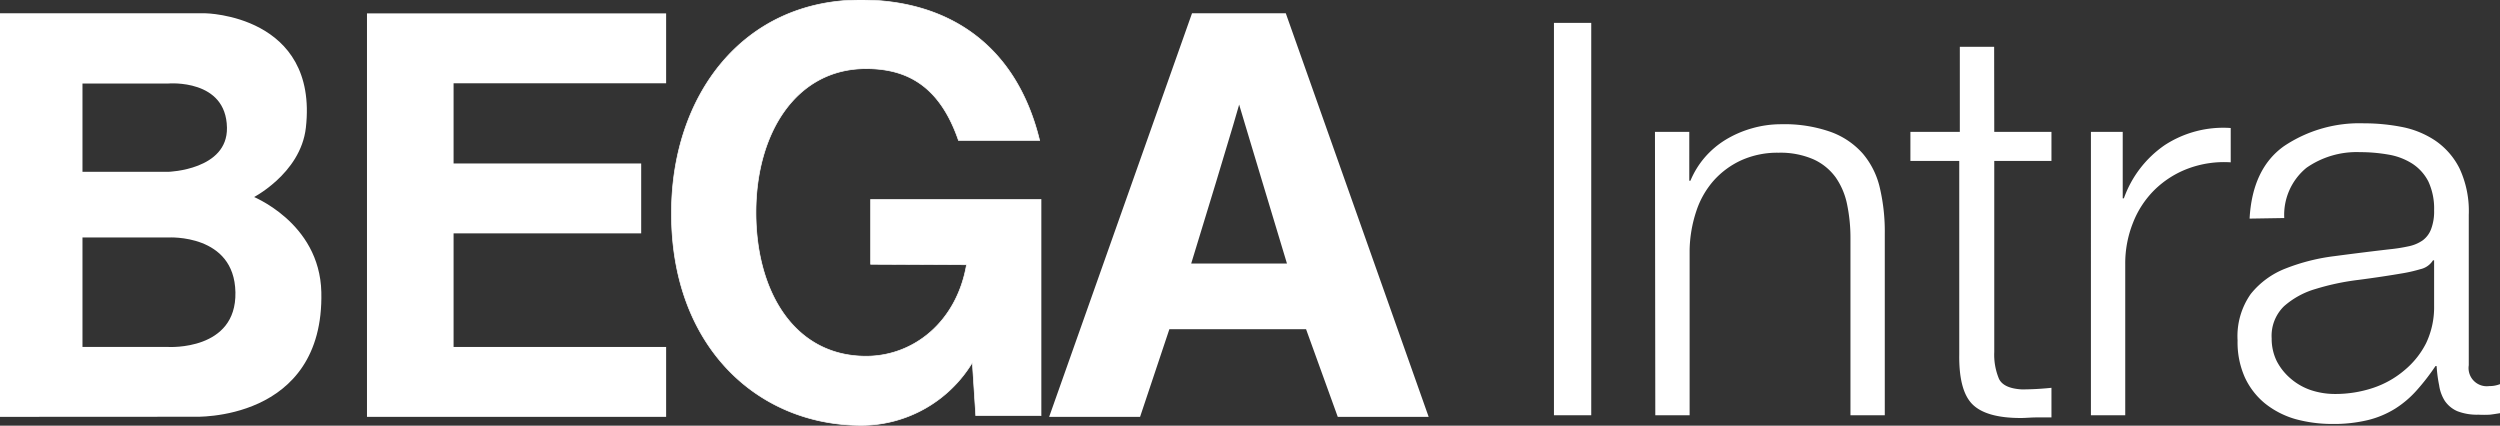 <svg xmlns="http://www.w3.org/2000/svg" viewBox="0 0 218.54 37.21"><rect x="0" y="0" width="218.54" height="37.21" fill="#333333" stroke="none"/><defs><style>.ad9da974-2dd1-431e-8333-665105b38fd1,.eebf1f0e-01a8-48d4-9287-45687a142845{fill:#fff;}.a3c85454-96e3-4dea-b436-b93e86a7ca10,.aa93179c-566d-4f78-9685-7f837a148fd7,.eebf1f0e-01a8-48d4-9287-45687a142845{fill-rule:evenodd;}.a3c85454-96e3-4dea-b436-b93e86a7ca10,.aa93179c-566d-4f78-9685-7f837a148fd7{fill:none;stroke:#fff;stroke-miterlimit:3.86;}.a3c85454-96e3-4dea-b436-b93e86a7ca10{stroke-width:0.28px;}.aa93179c-566d-4f78-9685-7f837a148fd7{stroke-width:0.06px;}</style></defs><title>Element 1</title><g id="b3bddd31-5f22-46c4-b248-9587bde7fa37" data-name="Ebene 2"><g id="bb1c15f0-7282-4fad-8d6e-09315ca6d205" data-name="Ebene 1"><path class="eebf1f0e-01a8-48d4-9287-45687a142845" d="M7.07,15.16v-8h7.65s5.18-.44,5.26,4c.06,3.85-5.26,4-5.26,4Zm0,15.31V20.62h7.65s5.9-.35,6,4.93-6,4.92-6,4.92ZM.14,36.3v-35H17.93s9.76.13,8.67,9.84c-.45,4-4.7,6.1-4.7,6.1s5.91,2.25,6.05,8.3c.26,11.25-11,10.75-11,10.75Z"/><path class="a3c85454-96e3-4dea-b436-b93e86a7ca10" d="M7.07,15.16v-8h7.65s5.18-.44,5.26,4c.06,3.85-5.26,4-5.26,4Zm0,15.31V20.62h7.65s5.9-.35,6,4.93-6,4.92-6,4.92ZM.14,36.3v-35H17.93s9.76.13,8.67,9.84c-.45,4-4.7,6.1-4.7,6.1s5.91,2.25,6.05,8.3c.26,11.25-11,10.75-11,10.75Z"/><path class="eebf1f0e-01a8-48d4-9287-45687a142845" d="M108.31,8.6c.07.13-4.37,14.58-4.37,14.58h8.75S108.25,8.47,108.31,8.6ZM91.91,36.3l12.39-35h8l12.39,35h-7.65l-2.77-7.66H102.12L99.56,36.3Z"/><path class="a3c85454-96e3-4dea-b436-b93e86a7ca10" d="M108.31,8.6c.07.13-4.37,14.58-4.37,14.58h8.75S108.25,8.47,108.31,8.6ZM91.91,36.3l12.39-35h8l12.39,35h-7.65l-2.77-7.66H102.12L99.56,36.3Z"/><polygon class="eebf1f0e-01a8-48d4-9287-45687a142845" points="32.22 36.3 32.22 1.31 58.09 1.31 58.09 7.14 39.51 7.14 39.51 14.43 55.91 14.43 55.91 20.26 39.51 20.26 39.51 30.47 58.09 30.47 58.09 36.3 32.22 36.3"/><polygon class="a3c85454-96e3-4dea-b436-b93e86a7ca10" points="32.22 36.3 32.22 1.31 58.09 1.31 58.09 7.14 39.51 7.14 39.51 14.43 55.91 14.43 55.91 20.26 39.51 20.26 39.51 30.47 58.09 30.47 58.09 36.3 32.22 36.3"/><path class="eebf1f0e-01a8-48d4-9287-45687a142845" d="M76.11,23.1V17.44H91V36.33h-5.7L85,31.69a11.37,11.37,0,0,1-9.69,5.49c-9.17,0-16.65-7-16.61-18.57C58.69,8.44,64.87,0,75.26,0c7.18,0,13.49,3.53,15.62,12.28H83.79C82.14,7.48,79.26,6,75.71,6c-6.12,0-9.63,5.63-9.63,12.57s3.37,12.57,9.63,12.57c4.16,0,7.92-3,8.78-8Z"/><path class="aa93179c-566d-4f78-9685-7f837a148fd7" d="M76.11,23.1V17.44H91V36.33h-5.7L85,31.69a11.37,11.37,0,0,1-9.69,5.49c-9.17,0-16.65-7-16.61-18.57C58.69,8.44,64.87,0,75.26,0c7.18,0,13.49,3.53,15.62,12.28H83.79C82.14,7.48,79.26,6,75.71,6c-6.12,0-9.63,5.63-9.63,12.57s3.37,12.57,9.63,12.57c4.16,0,7.92-3,8.78-8Z"/><path class="ad9da974-2dd1-431e-8333-665105b38fd1" d="M135.84,2h3.26V36.3h-3.26Z"/><path class="ad9da974-2dd1-431e-8333-665105b38fd1" d="M144.67,11.53h3V15.8h.1a7.62,7.62,0,0,1,1.22-2,7.79,7.79,0,0,1,1.85-1.58,9.34,9.34,0,0,1,2.3-1,9.19,9.19,0,0,1,2.55-.36,12.14,12.14,0,0,1,4.34.67,6.83,6.83,0,0,1,2.81,1.9,7.07,7.07,0,0,1,1.49,3,16.74,16.74,0,0,1,.43,4V36.3h-3V20.84a14.47,14.47,0,0,0-.29-2.95,6.31,6.31,0,0,0-1-2.38,4.9,4.9,0,0,0-1.94-1.58,7.24,7.24,0,0,0-3.05-.58,7.71,7.71,0,0,0-3.24.65,7.32,7.32,0,0,0-2.43,1.78,7.65,7.65,0,0,0-1.53,2.69,11.39,11.39,0,0,0-.58,3.38V36.3h-3Z"/><path class="ad9da974-2dd1-431e-8333-665105b38fd1" d="M174.33,11.53h5v2.54h-5V30.78a5.47,5.47,0,0,0,.41,2.33q.4.84,2,.93a25,25,0,0,0,2.59-.14v2.59c-.45,0-.89,0-1.34,0s-.9.05-1.35.05c-2,0-3.42-.4-4.22-1.2s-1.18-2.26-1.15-4.37V14.07H167V11.53h4.32V4.09h3Z"/><path class="ad9da974-2dd1-431e-8333-665105b38fd1" d="M182.78,11.53h2.78v5.81h.1a9.5,9.5,0,0,1,3.58-4.66A9.37,9.37,0,0,1,195,11.19v3a9,9,0,0,0-3.74.55,8.37,8.37,0,0,0-2.91,1.85,8.25,8.25,0,0,0-1.89,2.88,9.57,9.57,0,0,0-.68,3.6V36.3h-3Z"/><path class="ad9da974-2dd1-431e-8333-665105b38fd1" d="M196.65,19.11q.24-4.36,3-6.33a11.83,11.83,0,0,1,7-2,17.24,17.24,0,0,1,3.27.31,8,8,0,0,1,2.93,1.18A6.43,6.43,0,0,1,215,14.72a8.8,8.8,0,0,1,.81,4.06V31.93a1.59,1.59,0,0,0,1.78,1.82,2.53,2.53,0,0,0,1-.19v2.55c-.35.06-.67.11-.94.14a9.42,9.42,0,0,1-1,0,4.75,4.75,0,0,1-1.85-.31,2.57,2.57,0,0,1-1.08-.89,3.45,3.45,0,0,1-.5-1.37A11.74,11.74,0,0,1,213,32h-.1a19.2,19.2,0,0,1-1.65,2.13,8.77,8.77,0,0,1-1.87,1.59,8.21,8.21,0,0,1-2.38,1,12.68,12.68,0,0,1-3.12.34,12.08,12.08,0,0,1-3.24-.43A7.62,7.62,0,0,1,198,35.27,6.42,6.42,0,0,1,196.24,33a7.52,7.52,0,0,1-.64-3.24,6.41,6.41,0,0,1,1.15-4.06,7.26,7.26,0,0,1,3.05-2.23,17.43,17.43,0,0,1,4.27-1.08c1.58-.21,3.19-.41,4.82-.6a14.15,14.15,0,0,0,1.66-.26,3.33,3.33,0,0,0,1.22-.51,2.16,2.16,0,0,0,.75-1,4.34,4.34,0,0,0,.26-1.63,5.62,5.62,0,0,0-.5-2.52,4.06,4.06,0,0,0-1.4-1.56,5.6,5.6,0,0,0-2.06-.79,14.33,14.33,0,0,0-2.52-.22,7.66,7.66,0,0,0-4.68,1.37,5.32,5.32,0,0,0-1.94,4.39Zm16.13,3.65h-.1a1.74,1.74,0,0,1-1.1.77,13.09,13.09,0,0,1-1.44.34q-1.92.33-4,.6a21.35,21.35,0,0,0-3.72.79,7.18,7.18,0,0,0-2.76,1.51,3.61,3.61,0,0,0-1.08,2.81,4.44,4.44,0,0,0,.45,2,5.06,5.06,0,0,0,1.23,1.53,5.29,5.29,0,0,0,1.77,1,6.69,6.69,0,0,0,2.07.33,10.42,10.42,0,0,0,3.31-.52,8.25,8.25,0,0,0,2.76-1.54A7.44,7.44,0,0,0,212.08,30a7.33,7.33,0,0,0,.7-3.26Z"/></g></g></svg>